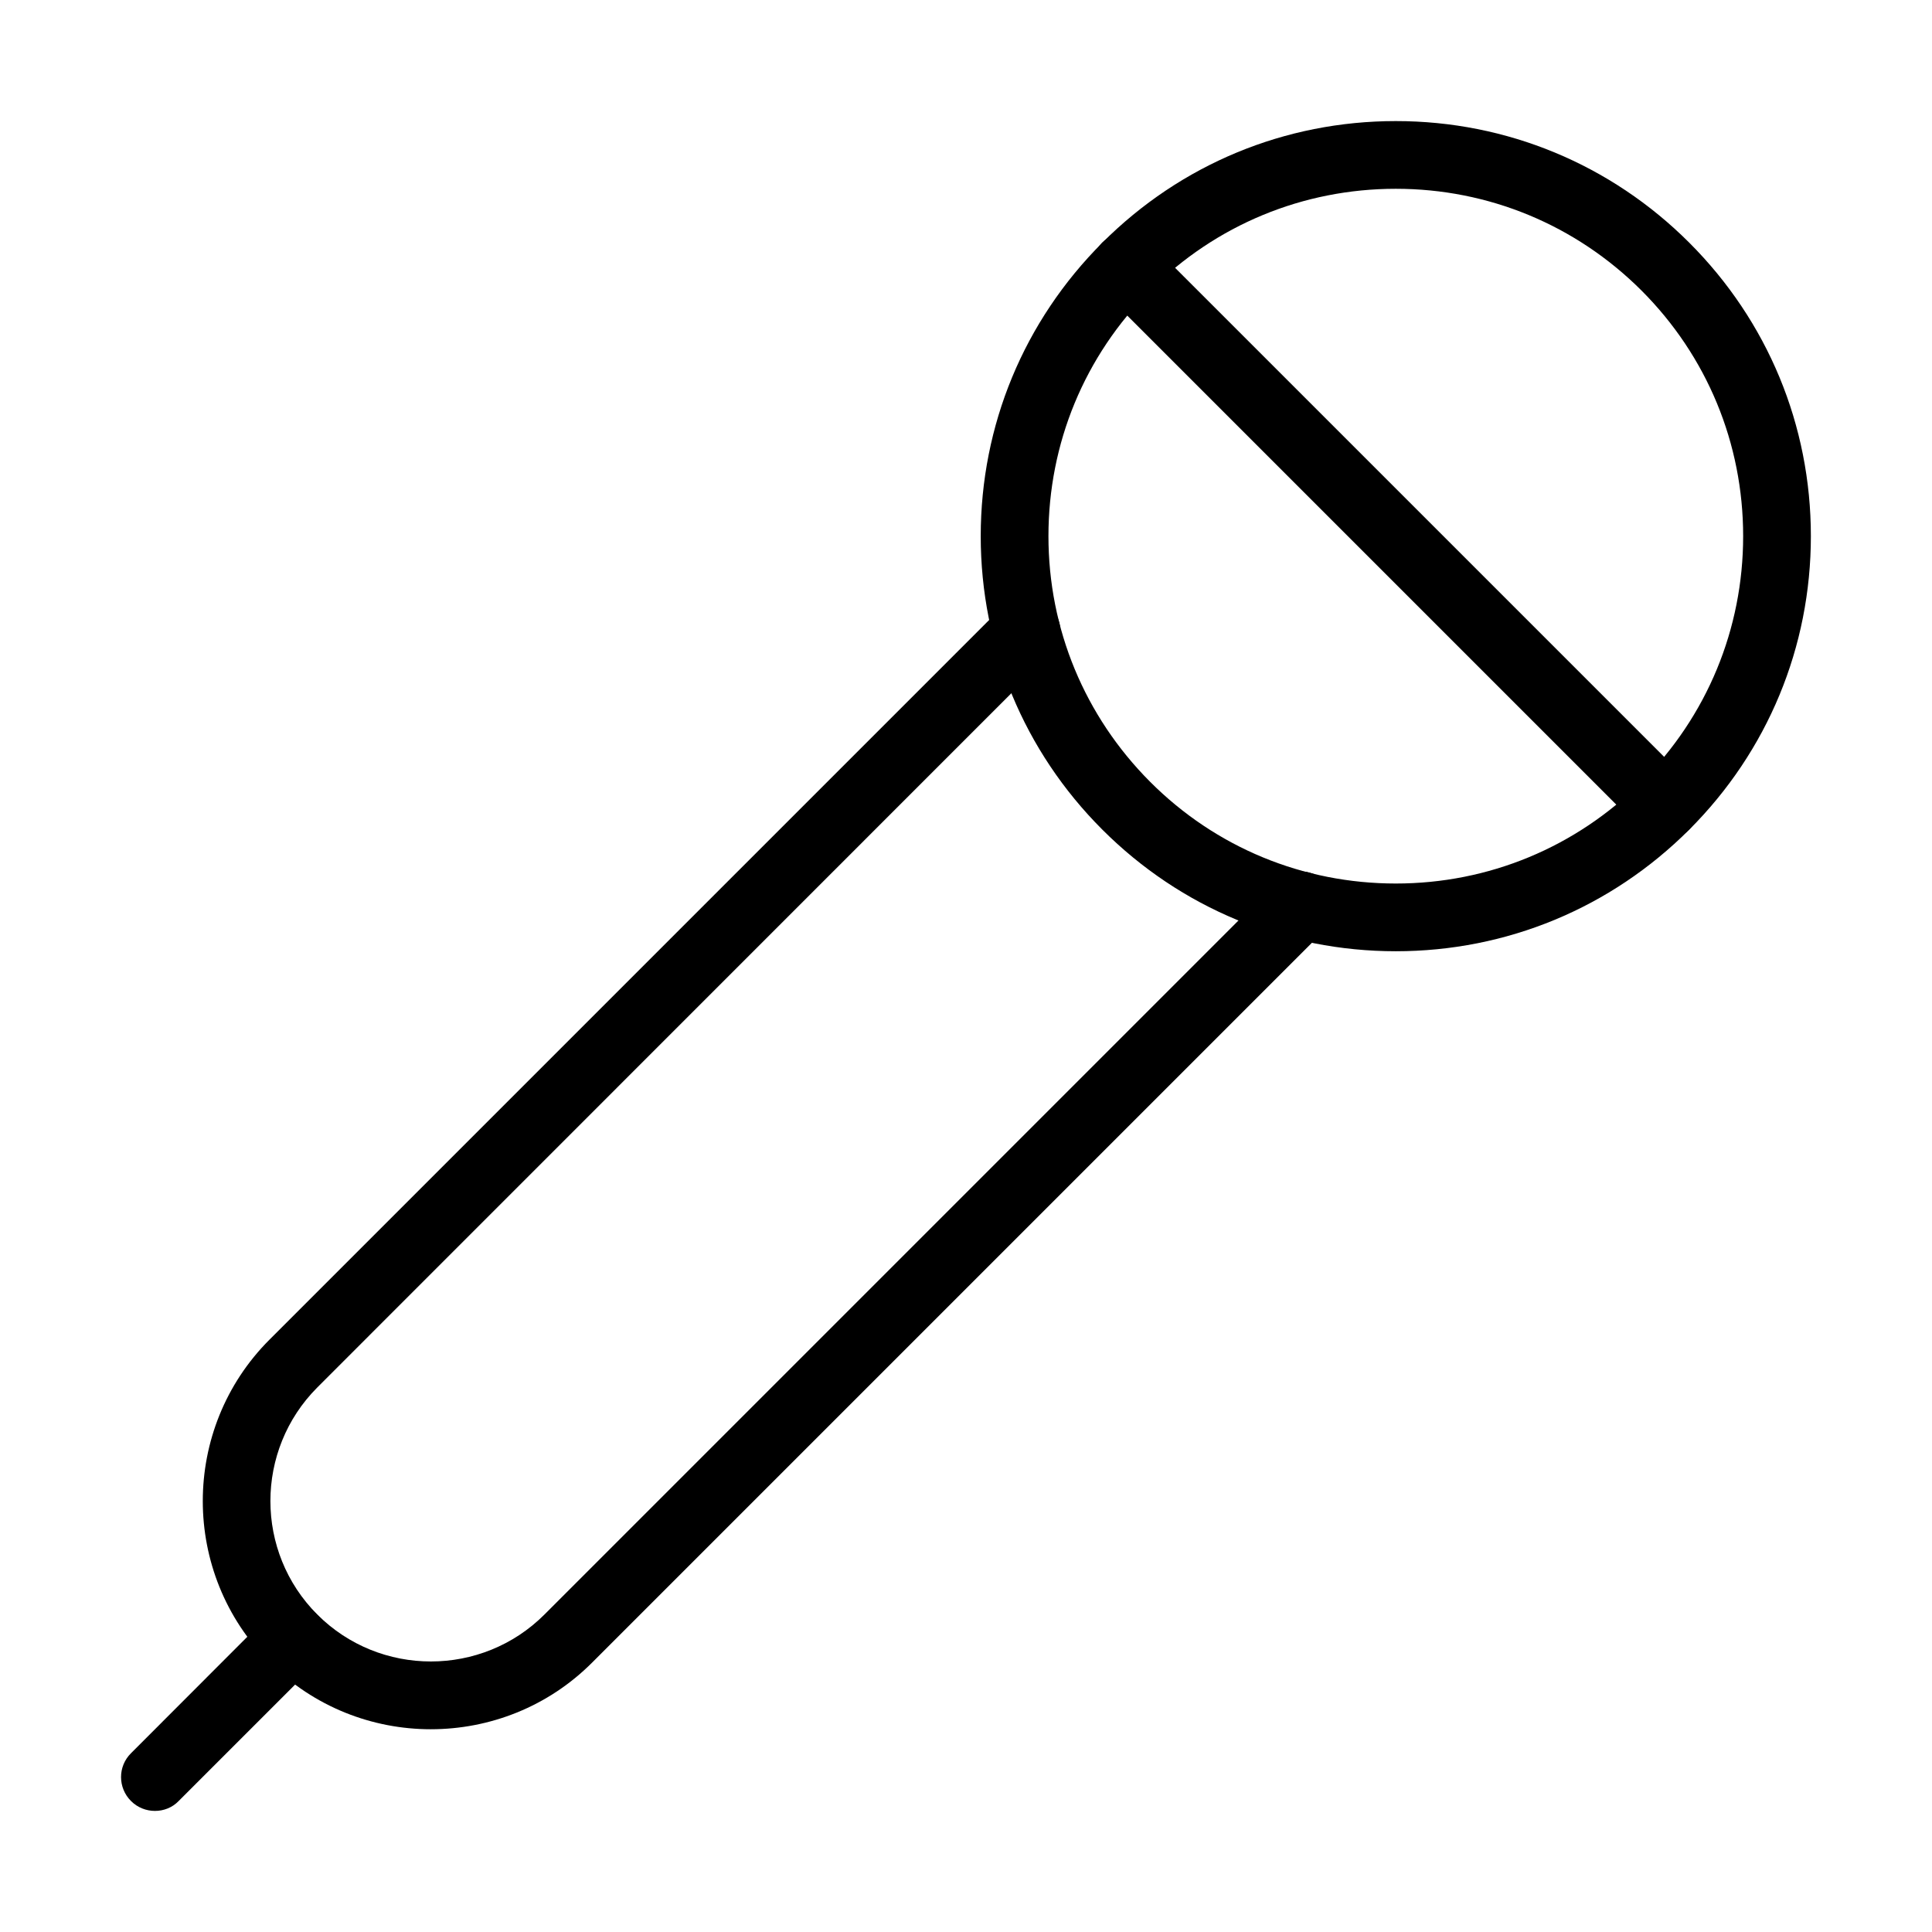 <?xml version="1.0" encoding="UTF-8"?>
<!-- Uploaded to: SVG Repo, www.svgrepo.com, Generator: SVG Repo Mixer Tools -->
<svg fill="#000000" width="800px" height="800px" version="1.1" viewBox="144 144 512 512" xmlns="http://www.w3.org/2000/svg">
 <g>
  <path d="m513.9 396.09c-29.391 0-56.988-11.453-77.77-32.23-20.781-20.781-32.227-48.379-32.227-77.773s11.445-56.992 32.227-77.773c20.781-20.777 48.379-32.227 77.77-32.227 29.359 0 56.992 11.449 77.773 32.227 20.781 20.781 32.227 48.379 32.227 77.773 0 29.355-11.445 56.992-32.227 77.773-20.781 20.777-48.414 32.23-77.773 32.23zm0-202.06c-24.582 0-47.73 9.582-65.102 26.953-17.406 17.371-26.949 40.516-26.949 65.102 0 24.582 9.582 47.699 26.949 65.105 17.371 17.406 40.52 26.953 65.102 26.953 24.586 0 47.699-9.582 65.105-26.953 17.367-17.371 26.949-40.523 26.949-65.105 0-24.586-9.582-47.73-26.949-65.102-17.406-17.371-40.52-26.953-65.105-26.953z"/>
  <path d="m258.2 602.27c-15.504 0-30.969-5.887-42.777-17.695-23.578-23.578-23.578-61.984 0-85.562l191.86-191.86c1.109-1.109 2.152-2.113 3.301-3.012 3.914-3.016 9.578-2.297 12.559 1.617 3.012 3.91 2.297 9.543-1.613 12.559-0.539 0.43-1.043 0.93-1.508 1.398l-191.93 191.97c-16.578 16.617-16.578 43.605 0 60.184 16.582 16.582 43.605 16.582 60.188 0l191.86-191.86c0.539-0.539 1.074-1.043 1.543-1.652 3.051-3.875 8.688-4.559 12.598-1.508 3.875 3.051 4.559 8.684 1.508 12.594-0.934 1.188-1.938 2.231-2.981 3.269l-191.86 191.86c-11.773 11.809-27.285 17.695-42.75 17.695z"/>
  <path d="m585.31 366.48c-2.297 0-4.594-0.863-6.352-2.621l-142.88-142.88c-3.481-3.481-3.481-9.152 0-12.668 3.519-3.516 9.191-3.516 12.672 0l142.88 142.88c3.481 3.516 3.481 9.184 0 12.664-1.723 1.758-4.023 2.621-6.32 2.621z"/>
  <path d="m185.07 623.91c-2.297 0-4.594-0.859-6.352-2.621-3.519-3.516-3.519-9.188 0-12.668l36.676-36.719c3.516-3.516 9.188-3.516 12.672 0 3.481 3.519 3.481 9.188 0 12.672l-36.723 36.715c-1.688 1.762-3.977 2.621-6.273 2.621z"/>
 </g>
</svg>